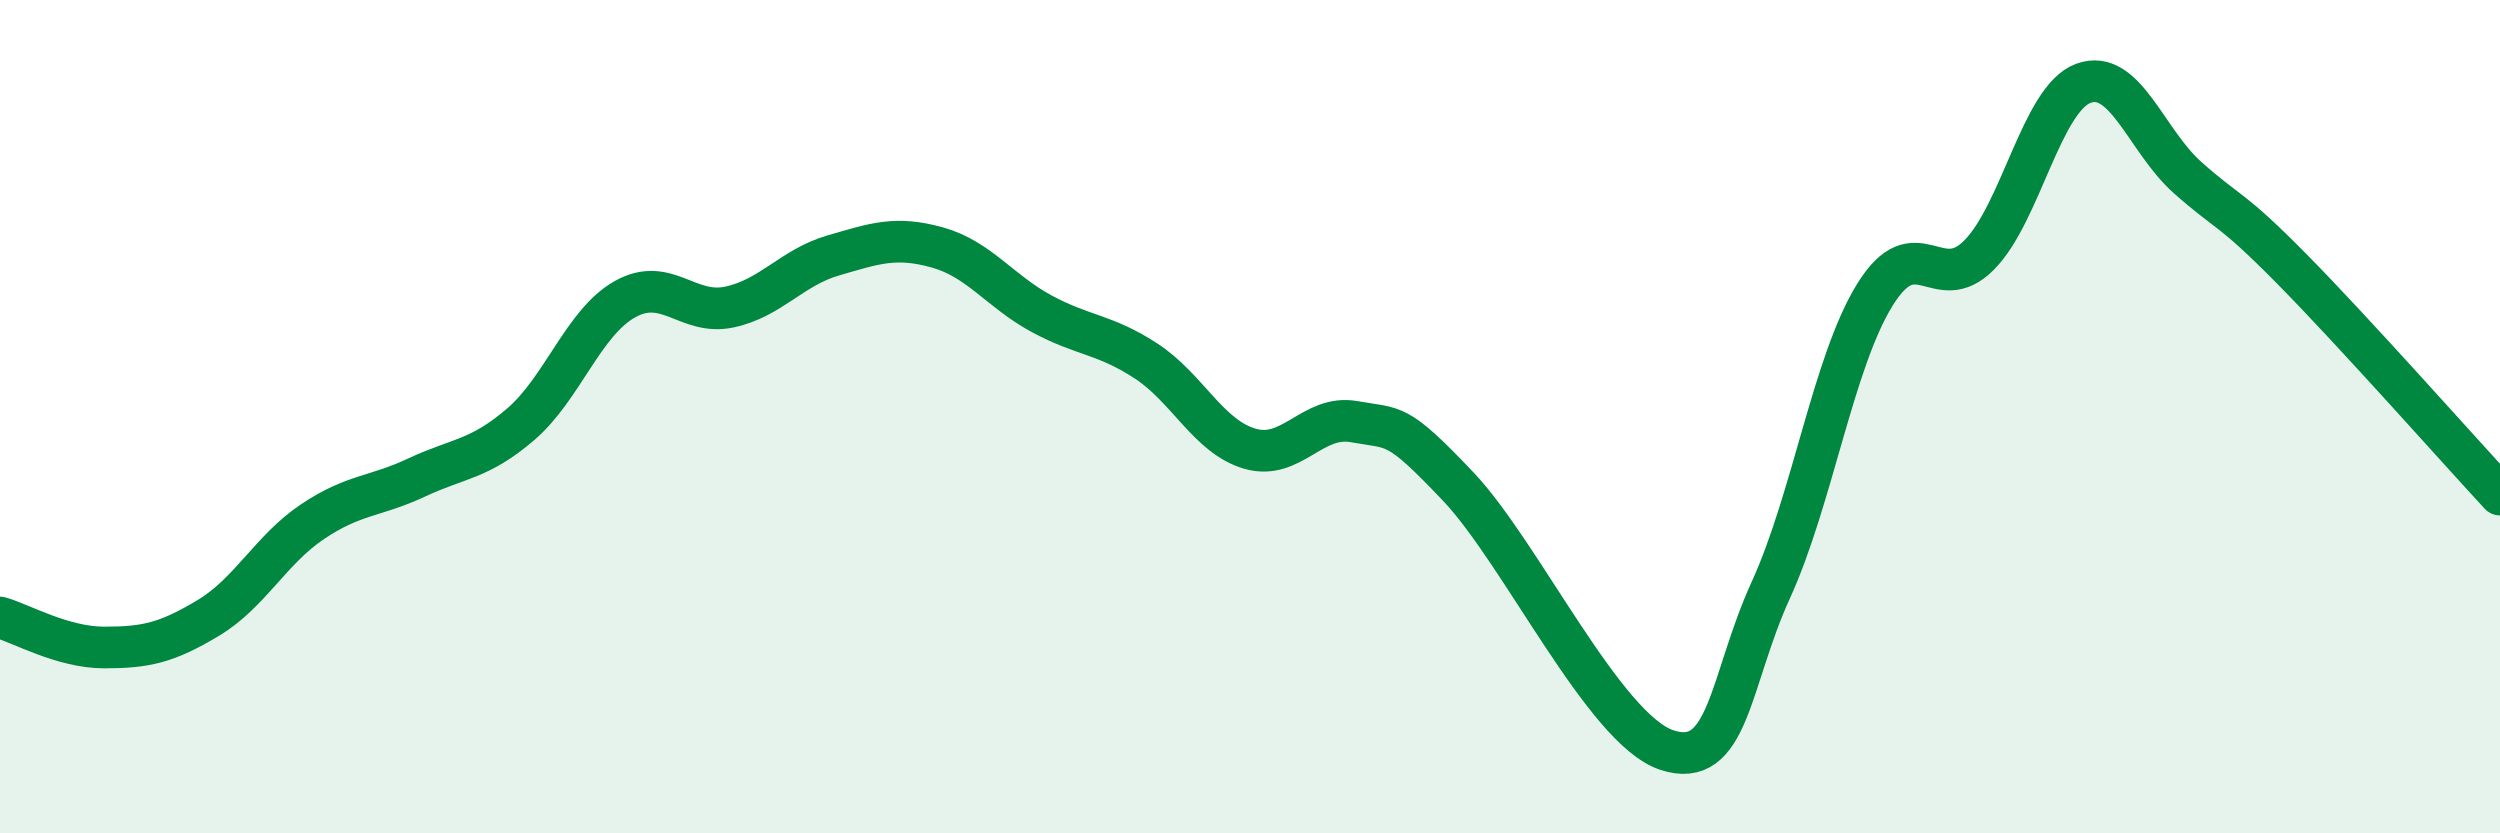 
    <svg width="60" height="20" viewBox="0 0 60 20" xmlns="http://www.w3.org/2000/svg">
      <path
        d="M 0,14.82 C 0.5,14.96 1.5,15.54 2.5,15.54 C 3.5,15.54 4,15.43 5,14.83 C 6,14.23 6.5,13.19 7.5,12.52 C 8.5,11.85 9,11.93 10,11.46 C 11,10.99 11.5,11.04 12.5,10.18 C 13.5,9.32 14,7.74 15,7.18 C 16,6.62 16.5,7.58 17.5,7.37 C 18.5,7.16 19,6.42 20,6.13 C 21,5.84 21.5,5.66 22.5,5.94 C 23.5,6.22 24,6.99 25,7.53 C 26,8.07 26.5,8.01 27.5,8.66 C 28.5,9.31 29,10.48 30,10.77 C 31,11.06 31.5,9.94 32.5,10.12 C 33.5,10.3 33.5,10.1 35,11.68 C 36.5,13.26 38.5,17.5 40,18 C 41.5,18.5 41.5,16.35 42.5,14.16 C 43.5,11.97 44,8.68 45,7.07 C 46,5.46 46.5,7.13 47.5,6.12 C 48.5,5.11 49,2.37 50,2 C 51,1.63 51.5,3.37 52.5,4.26 C 53.5,5.15 53.5,4.93 55,6.45 C 56.5,7.97 59,10.79 60,11.87L60 20L0 20Z"
        fill="#008740"
        opacity="0.1"
        stroke-linecap="round"
        stroke-linejoin="round"
      />
      <path
        d="M 0,14.82 C 0.5,14.96 1.5,15.54 2.5,15.54 C 3.5,15.54 4,15.43 5,14.83 C 6,14.23 6.5,13.19 7.5,12.52 C 8.5,11.85 9,11.93 10,11.46 C 11,10.99 11.5,11.04 12.5,10.18 C 13.5,9.32 14,7.74 15,7.18 C 16,6.62 16.5,7.58 17.5,7.37 C 18.5,7.16 19,6.42 20,6.13 C 21,5.84 21.5,5.66 22.5,5.94 C 23.5,6.22 24,6.99 25,7.53 C 26,8.07 26.5,8.01 27.5,8.66 C 28.5,9.31 29,10.48 30,10.77 C 31,11.06 31.5,9.94 32.5,10.12 C 33.5,10.3 33.5,10.1 35,11.68 C 36.5,13.26 38.5,17.5 40,18 C 41.5,18.5 41.5,16.35 42.5,14.16 C 43.5,11.97 44,8.68 45,7.07 C 46,5.46 46.5,7.13 47.5,6.12 C 48.5,5.11 49,2.37 50,2 C 51,1.63 51.5,3.37 52.5,4.26 C 53.5,5.15 53.5,4.93 55,6.45 C 56.5,7.97 59,10.79 60,11.87"
        stroke="#008740"
        stroke-width="1"
        fill="none"
        stroke-linecap="round"
        stroke-linejoin="round"
      />
    </svg>
  